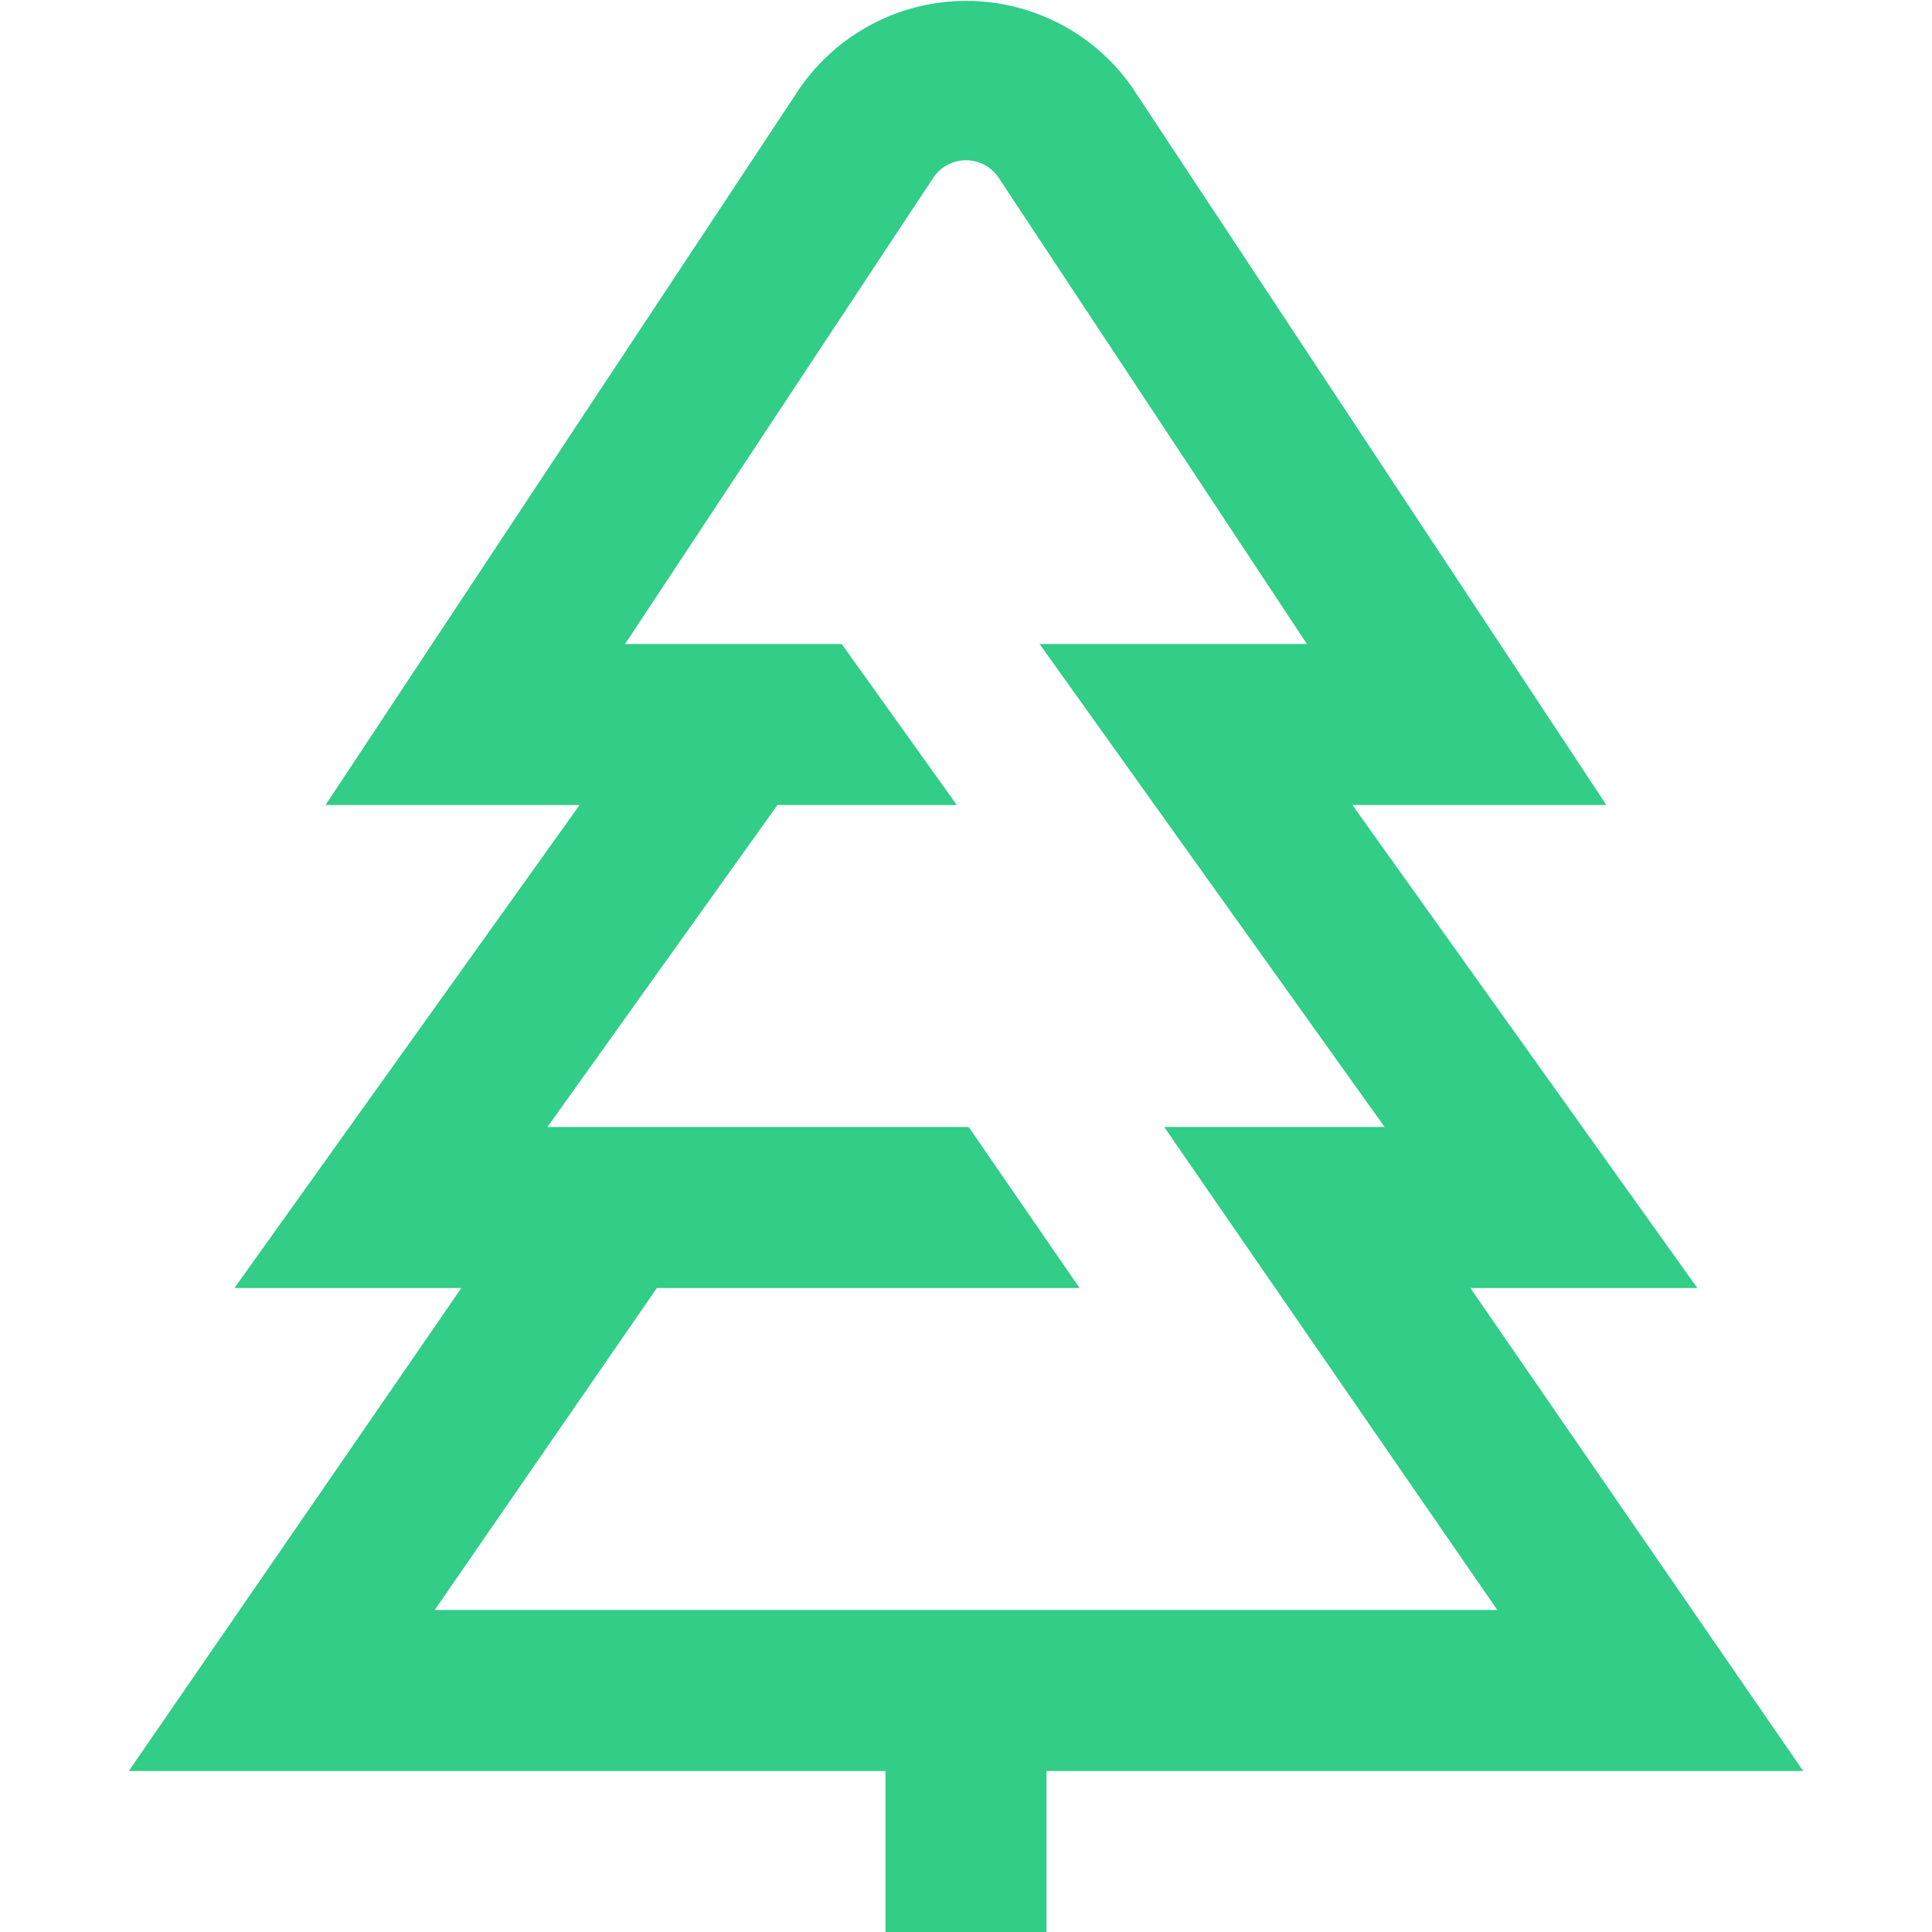<svg width="24" height="24" viewBox="0 0 24 24" fill="none" xmlns="http://www.w3.org/2000/svg">
<g id="_forest">
<path id="Vector" d="M22.4 22L18.266 16H21.085L16.8 10H19.955L14.055 1.071C13.821 0.741 13.512 0.473 13.153 0.289C12.793 0.105 12.395 0.009 11.991 0.011C11.588 0.013 11.19 0.112 10.833 0.3C10.476 0.488 10.169 0.759 9.938 1.091L4.044 10H7.2L2.912 16H5.731L1.6 22H11V24H13V22H22.4ZM8.16 16H13.411L12.033 14H6.8L9.658 10H11.886L10.456 8H7.765L11.589 2.215C11.632 2.148 11.691 2.092 11.761 2.053C11.83 2.014 11.908 1.993 11.988 1.991C12.068 1.989 12.146 2.007 12.218 2.042C12.289 2.078 12.351 2.13 12.397 2.195L16.235 8H12.914L17.2 14H14.462L18.6 20H5.4L8.16 16Z" fill="#32CD87"/>
</g>
</svg>
